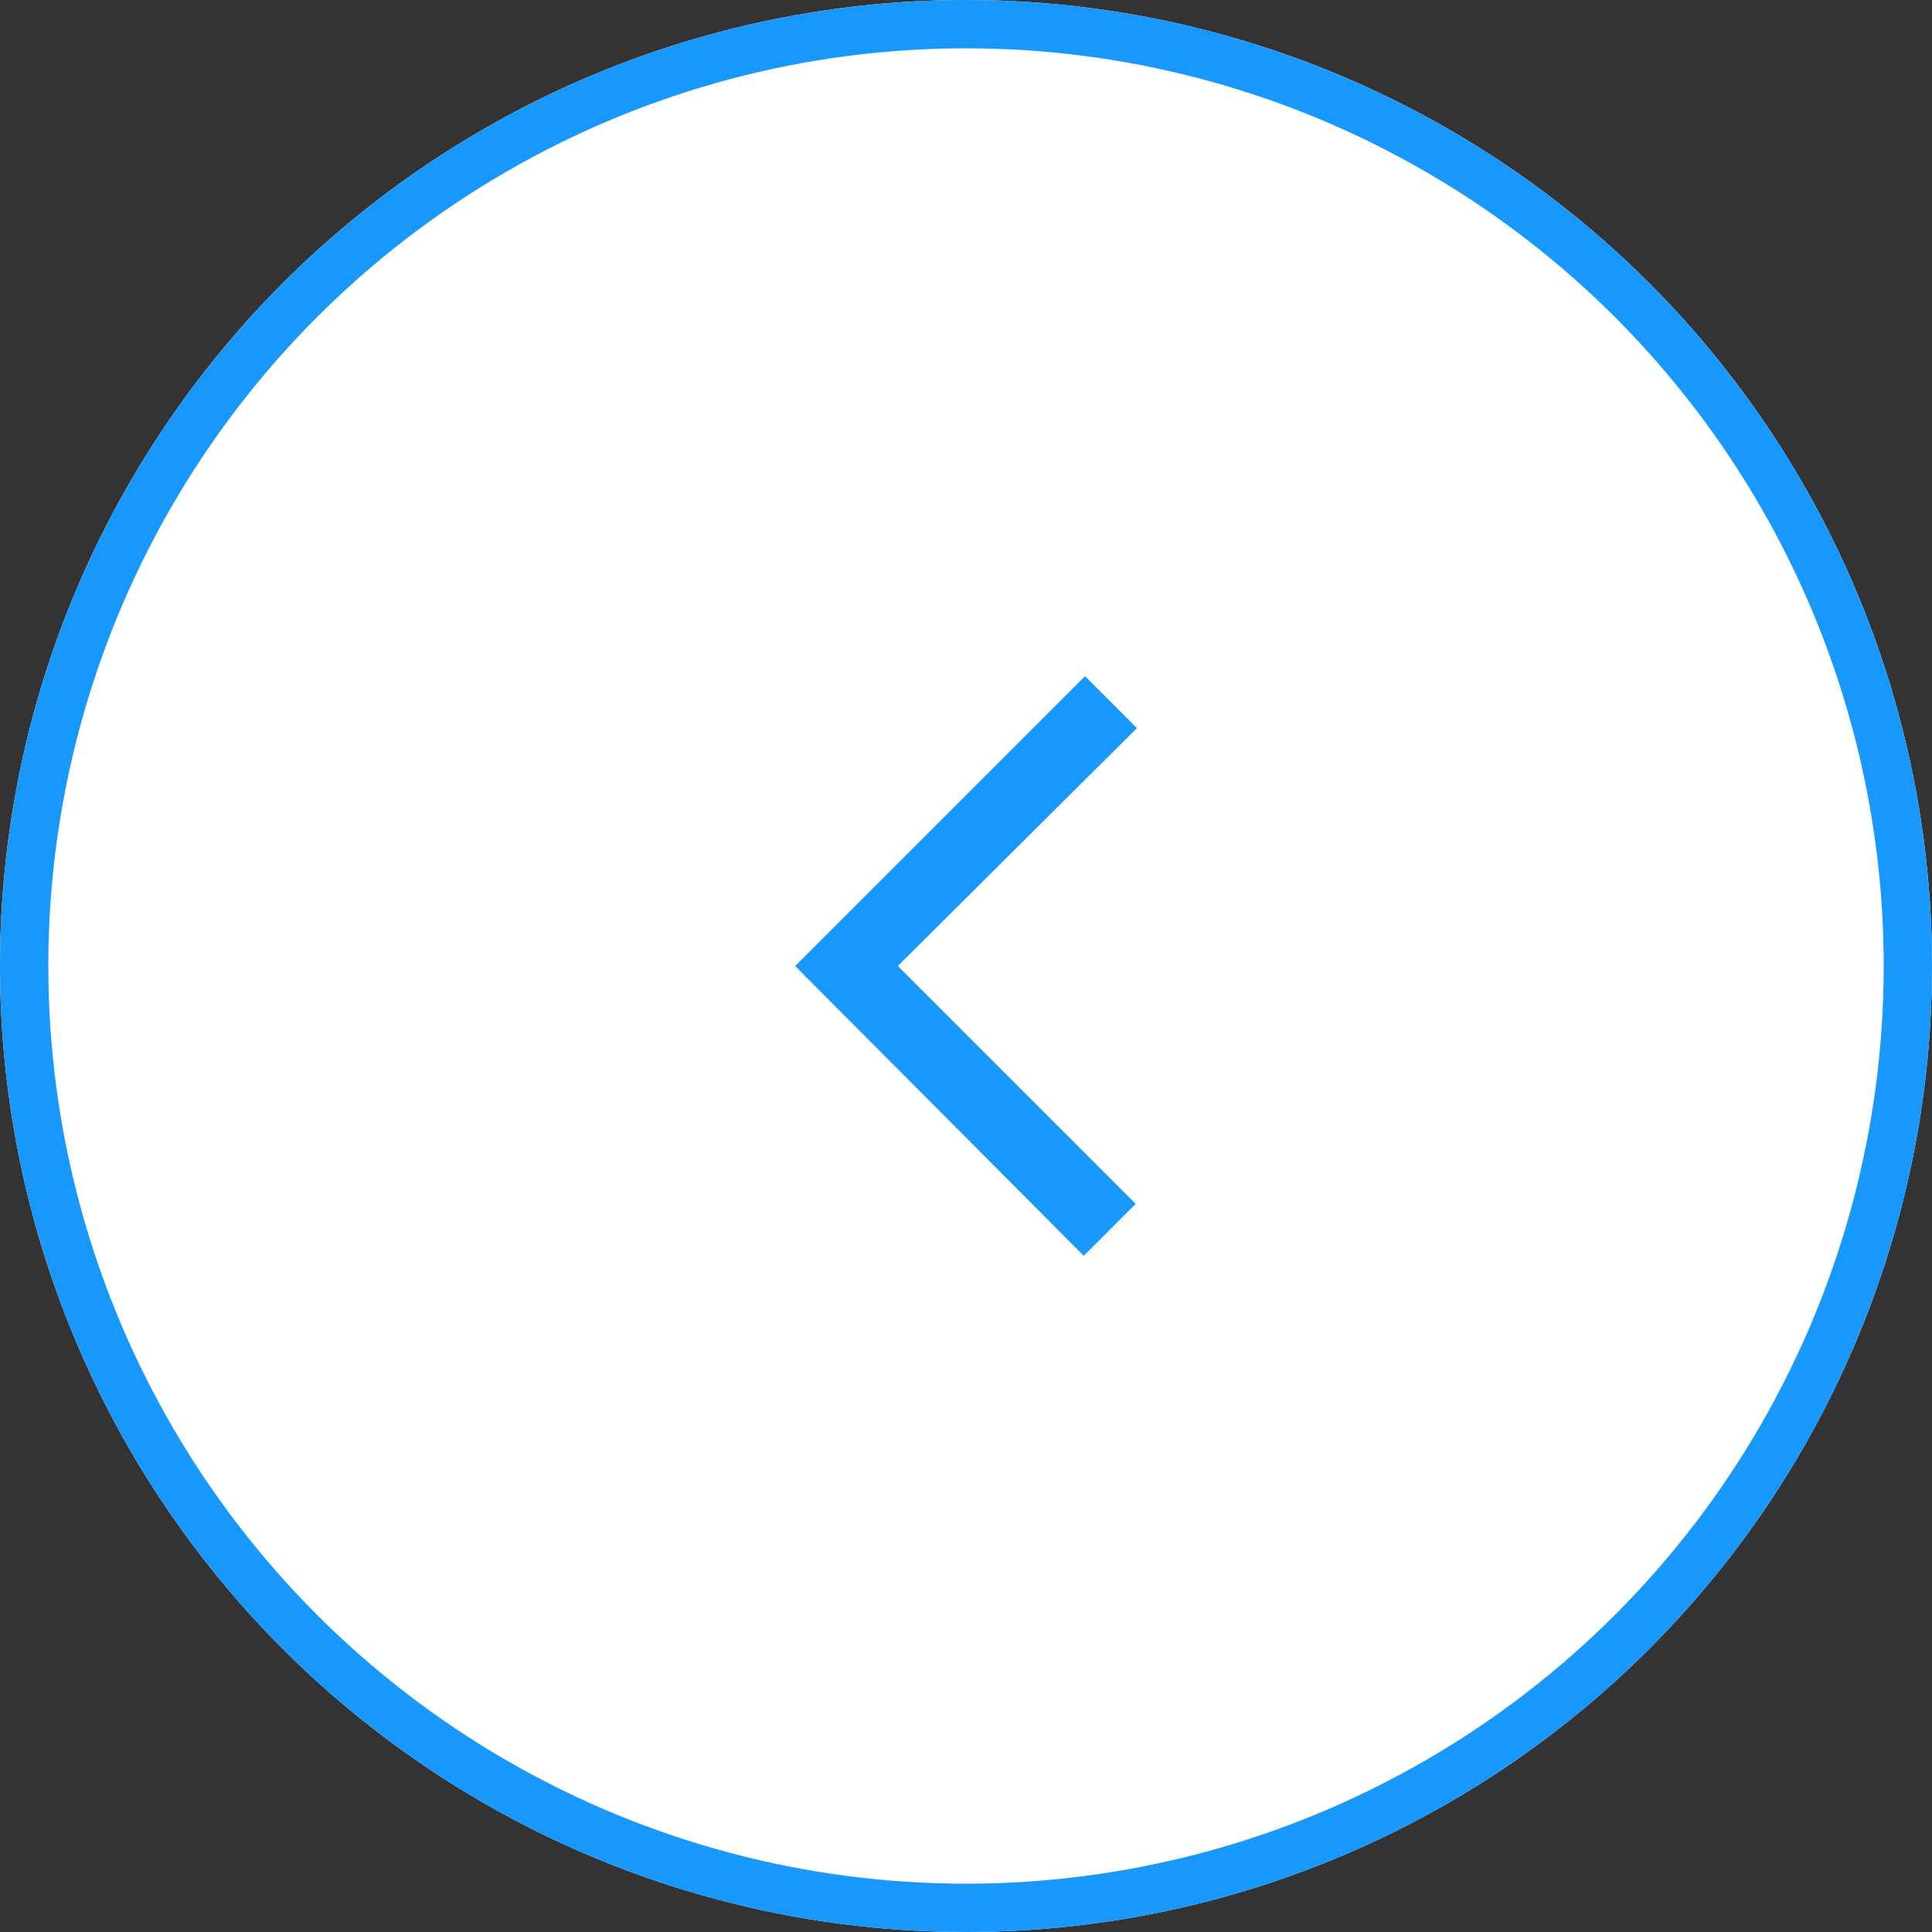<svg xmlns="http://www.w3.org/2000/svg" width="40" height="40" viewBox="0 0 40 40">
  <rect x="0" y="0" width="40" height="40" fill="#333333" stroke="none"/>
  <g id="グループ_80" data-name="グループ 80" transform="translate(-1465 -575)">
    <g id="楕円形_46" data-name="楕円形 46" transform="translate(1465 575)" fill="#fff" stroke="#1898fc" stroke-width="1">
      <circle cx="20" cy="20" r="20" stroke="none"/>
      <circle cx="20" cy="20" r="19.5" fill="none"/>
    </g>
    <path id="expand_more_FILL0_wght400_GRAD0_opsz48" d="M18,23.675l-6-6L13.075,16.6,18,21.55l4.925-4.925L24,17.7Z" transform="translate(1505.138 577) rotate(90)" fill="#1898fc"/>
  </g>
</svg>
